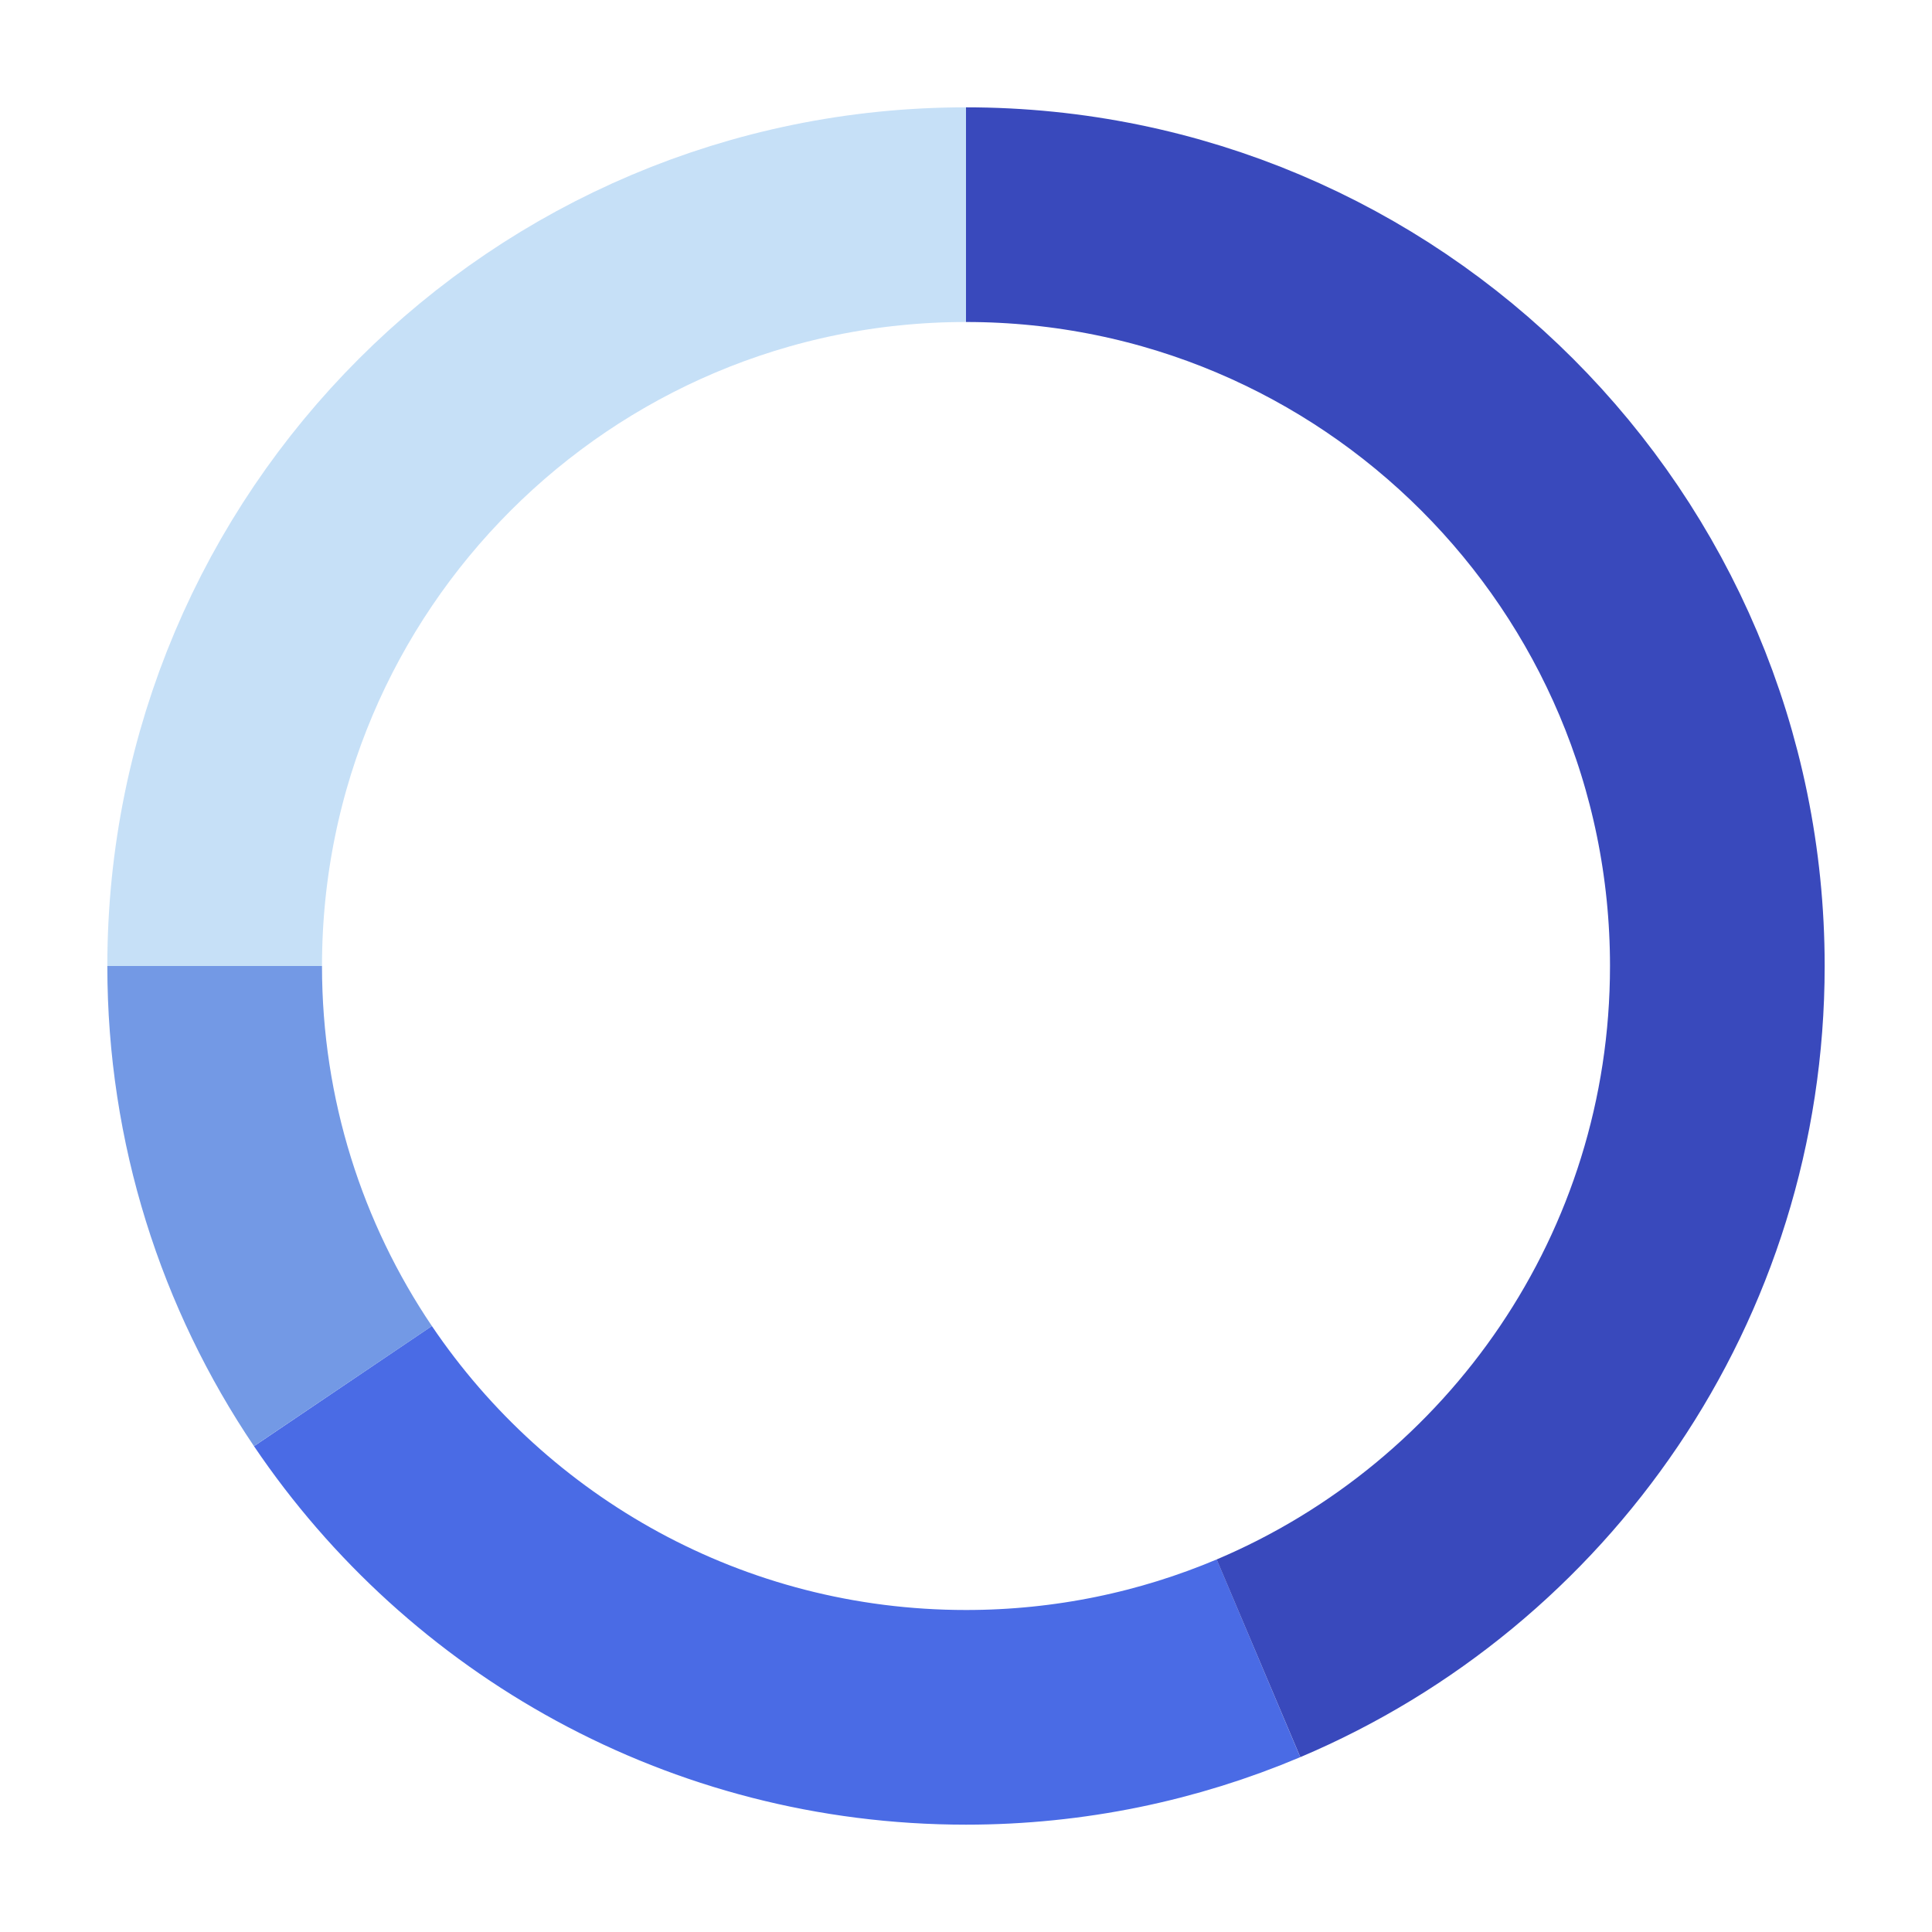 <svg id="a" xmlns="http://www.w3.org/2000/svg" viewBox="0 0 180 180"><rect width="180" height="180" fill="none" stroke-width="0"/><path d="m31.95,129.14c12.58,18.62,33.88,30.86,58.05,30.86,9.66,0,18.87-1.96,27.25-5.5" fill="none" stroke="#4a6be5" stroke-miterlimit="10" stroke-width="20"/><path d="m20,90c0,14.5,4.41,27.97,11.95,39.14" fill="none" stroke="#7399e5" stroke-miterlimit="10" stroke-width="20"/><path d="m90,20c-38.66,0-70,31.34-70,70" fill="none" stroke="#c6e0f7" stroke-miterlimit="10" stroke-width="20"/><path d="m117.25,154.5c25.12-10.63,42.75-35.5,42.75-64.5,0-38.66-31.34-70-70-70" fill="none" stroke="#3949bc" stroke-miterlimit="10" stroke-width="20"/></svg>